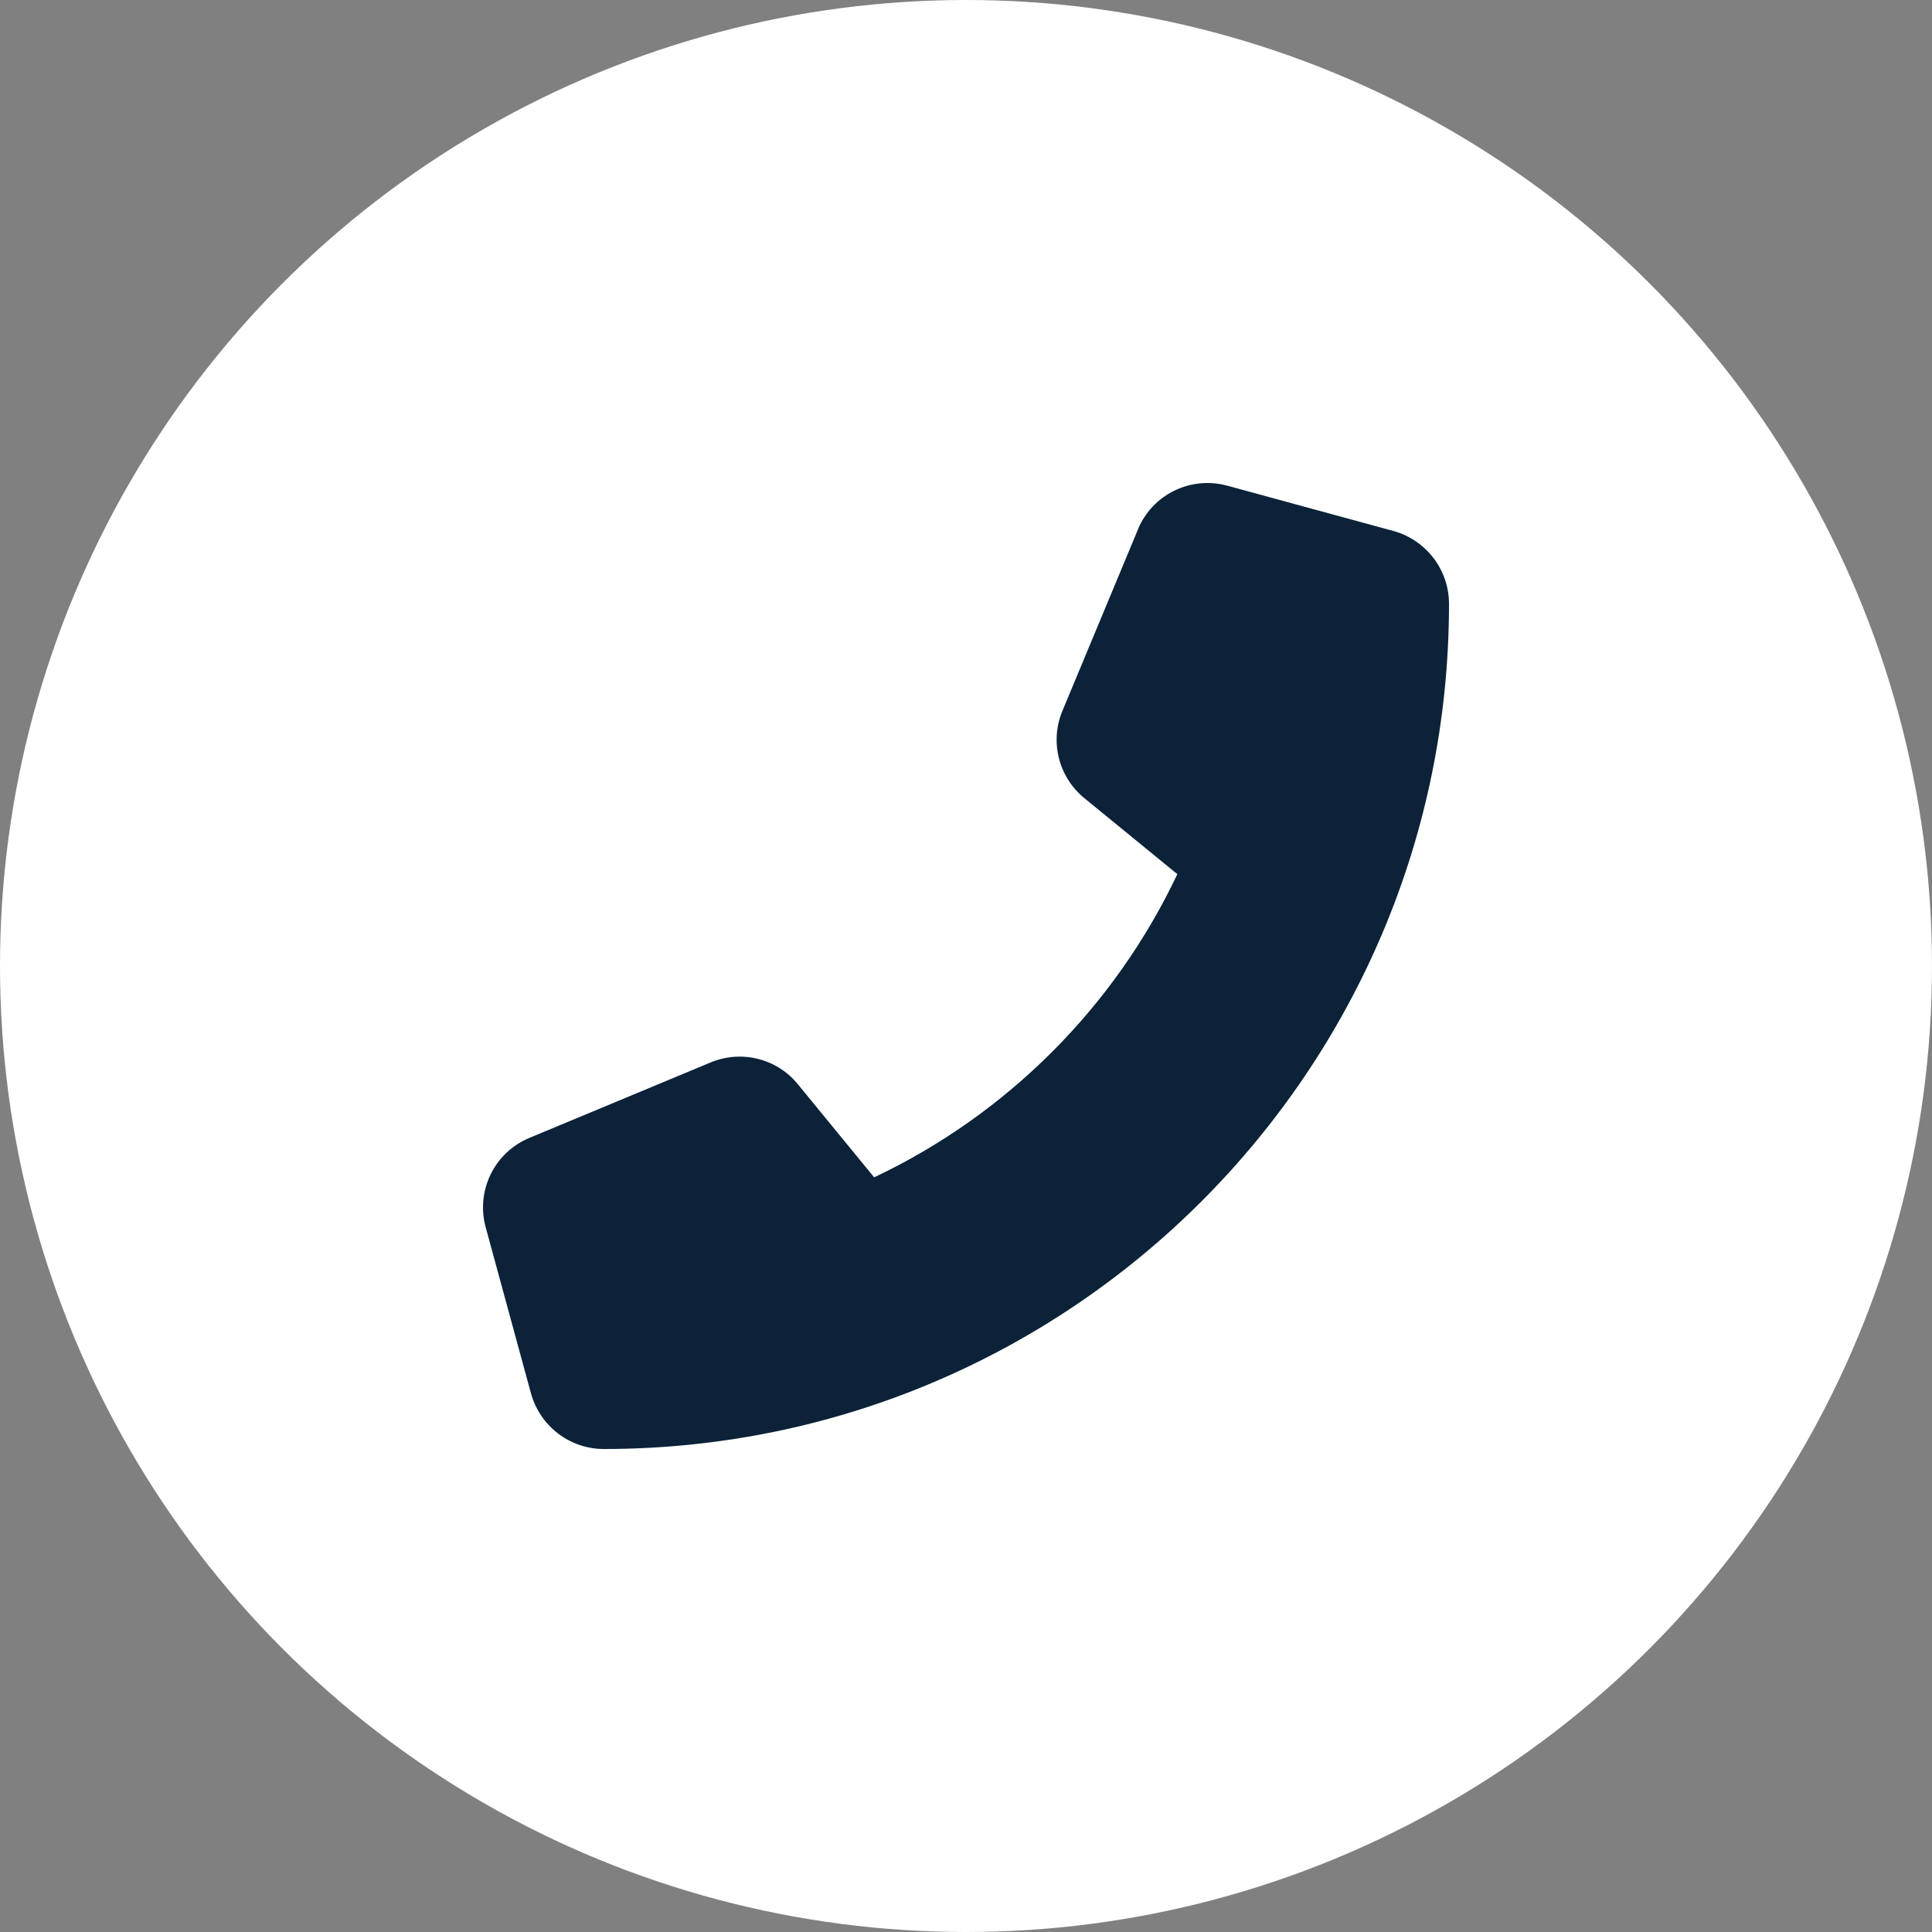 <svg width="28" height="28" viewBox="0 0 28 28" fill="none" xmlns="http://www.w3.org/2000/svg">
<rect x="0" y="0" width="28" height="28" fill="#808080" stroke="none"/>
<circle cx="14" cy="14" r="14" fill="white"/>
<path d="M16.491 7.673C16.702 7.165 17.257 6.894 17.787 7.039L20.193 7.695C20.669 7.826 21 8.258 21 8.751C21 15.515 15.515 21 8.751 21C8.258 21 7.826 20.669 7.695 20.193L7.039 17.787C6.894 17.257 7.165 16.702 7.673 16.491L10.298 15.398C10.744 15.212 11.261 15.34 11.564 15.715L12.669 17.063C14.594 16.152 16.152 14.594 17.063 12.669L15.715 11.567C15.34 11.261 15.212 10.746 15.398 10.301L16.491 7.676V7.673Z" fill="#0B2239"/>
</svg>
